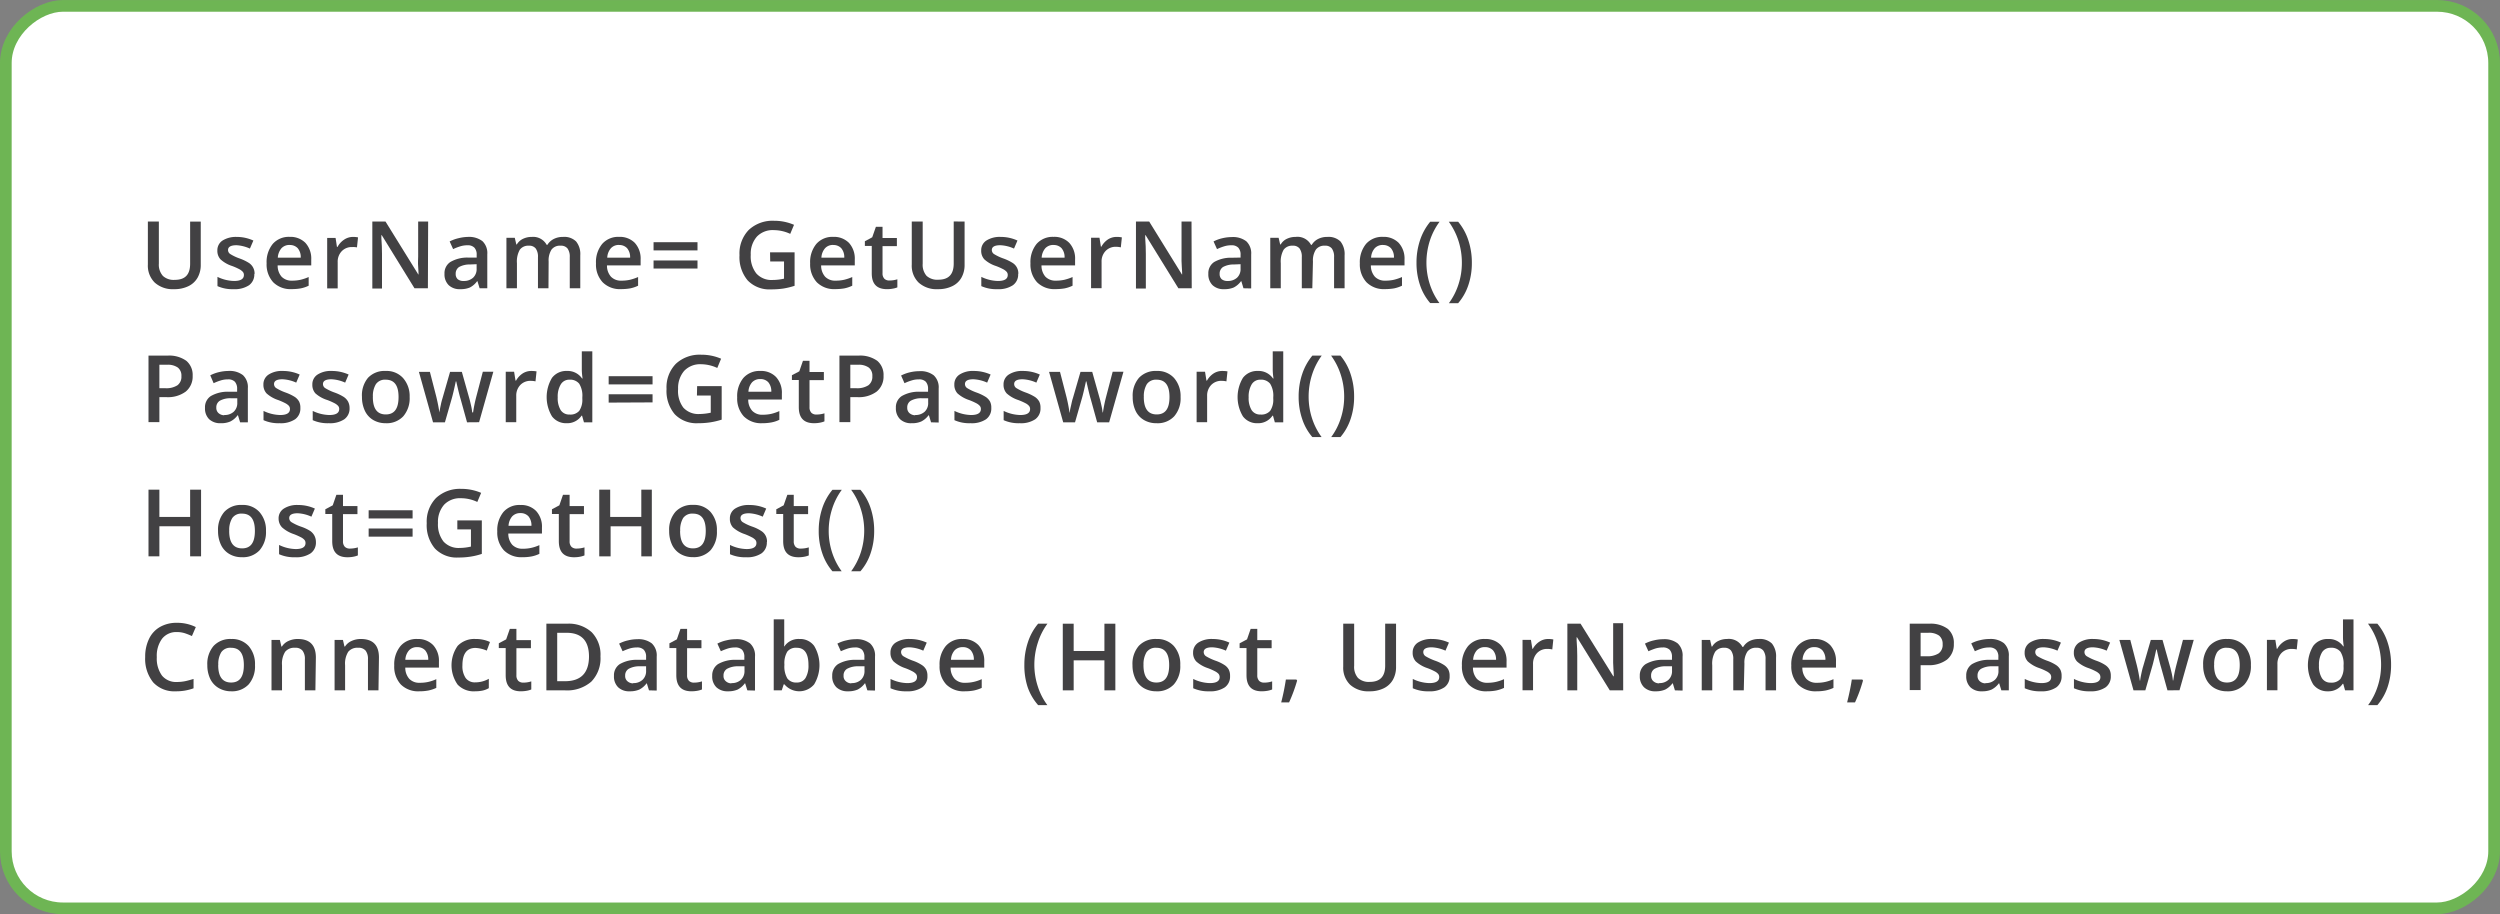 <?xml version="1.0" encoding="utf-8"?><svg xmlns="http://www.w3.org/2000/svg" viewBox="0 0 475.59 173.9"><rect x="0" y="0" width="475.59" height="173.9" fill="#808080" stroke="none"/><defs><style>.cls-1{fill:#fff;stroke:#6eb554;stroke-miterlimit:10;stroke-width:2.22px;}.cls-2{fill:#424143;}</style></defs><title>Asset 34</title><g id="Layer_2" data-name="Layer 2"><g id="Layer_1-2" data-name="Layer 1"><rect class="cls-1" x="151.96" y="-149.73" width="171.68" height="473.36" rx="10.86" transform="translate(324.74 -150.84) rotate(90)"/><path class="cls-2" d="M38.19,42.15v8.21a4.87,4.87,0,0,1-.6,2.46,4,4,0,0,1-1.75,1.62,6,6,0,0,1-2.73.57,5.09,5.09,0,0,1-3.67-1.25,4.51,4.51,0,0,1-1.31-3.43V42.15h2.09v8A3.2,3.2,0,0,0,31,52.5a3,3,0,0,0,2.23.74c2,0,2.94-1,2.94-3.08v-8Z"/><path class="cls-2" d="M48.38,52.11a2.52,2.52,0,0,1-1,2.15,4.9,4.9,0,0,1-2.93.75,6.87,6.87,0,0,1-3.08-.58V52.67a7.58,7.58,0,0,0,3.15.78c1.25,0,1.88-.38,1.88-1.14a.88.88,0,0,0-.21-.6,2.59,2.59,0,0,0-.68-.51,12.48,12.48,0,0,0-1.33-.59,6,6,0,0,1-2.24-1.28,2.38,2.38,0,0,1-.59-1.67,2.19,2.19,0,0,1,1-1.91A4.79,4.79,0,0,1,45,45.07a7.61,7.61,0,0,1,3.2.69l-.66,1.53A7.11,7.11,0,0,0,45,46.65c-1.08,0-1.62.31-1.62.92a.91.91,0,0,0,.43.76,8.87,8.87,0,0,0,1.83.86,9,9,0,0,1,1.73.84,2.39,2.39,0,0,1,1.06,2.08Z"/><path class="cls-2" d="M55.48,55a4.64,4.64,0,0,1-3.5-1.3,5,5,0,0,1-1.26-3.6,5.45,5.45,0,0,1,1.17-3.7,4.06,4.06,0,0,1,3.22-1.34,4,4,0,0,1,3,1.15,4.44,4.44,0,0,1,1.1,3.18v1.1H52.82a3.19,3.19,0,0,0,.75,2.15,2.64,2.64,0,0,0,2,.75,7.23,7.23,0,0,0,1.58-.16,9.08,9.08,0,0,0,1.57-.53v1.65a6.12,6.12,0,0,1-1.51.51A10,10,0,0,1,55.48,55Zm-.37-8.4a2.06,2.06,0,0,0-1.56.62,3,3,0,0,0-.7,1.8h4.36a2.62,2.62,0,0,0-.57-1.8A2,2,0,0,0,55.11,46.61Z"/><path class="cls-2" d="M67.11,45.07a4.65,4.65,0,0,1,1,.09l-.2,1.9A3.82,3.82,0,0,0,67,47a2.6,2.6,0,0,0-2,.8,2.86,2.86,0,0,0-.76,2.07v5h-2v-9.6h1.6l.26,1.7h.11a3.82,3.82,0,0,1,1.24-1.37A3,3,0,0,1,67.11,45.07Z"/><path class="cls-2" d="M81.4,54.84H78.85L72.62,44.73h-.07l0,.57c.08,1.07.12,2.05.12,3v6.59H70.83V42.15h2.51l6.23,10.06h.05c0-.13,0-.62-.07-1.45s0-1.49,0-2V42.15h1.9Z"/><path class="cls-2" d="M91.24,54.84l-.41-1.34h-.07a3.84,3.84,0,0,1-1.39,1.2,4.46,4.46,0,0,1-1.81.31,3,3,0,0,1-2.2-.76,2.86,2.86,0,0,1-.8-2.16,2.54,2.54,0,0,1,1.1-2.24A6.36,6.36,0,0,1,89,49L90.68,49v-.51a1.91,1.91,0,0,0-.43-1.37,1.73,1.73,0,0,0-1.33-.46,4.49,4.49,0,0,0-1.42.22,9.74,9.74,0,0,0-1.3.51l-.66-1.46a7.08,7.08,0,0,1,1.71-.62A7.94,7.94,0,0,1,89,45.07a4.2,4.2,0,0,1,2.77.8,3.13,3.13,0,0,1,.93,2.51v6.46Zm-3-1.39A2.54,2.54,0,0,0,90,52.83a2.23,2.23,0,0,0,.67-1.74v-.83l-1.23.05a4.27,4.27,0,0,0-2.1.48,1.49,1.49,0,0,0-.65,1.32,1.3,1.3,0,0,0,.38,1A1.66,1.66,0,0,0,88.21,53.45Z"/><path class="cls-2" d="M104.34,54.84h-2V48.92a2.66,2.66,0,0,0-.42-1.64,1.54,1.54,0,0,0-1.3-.54,2,2,0,0,0-1.73.76,4.52,4.52,0,0,0-.55,2.56v4.78h-2v-9.6h1.59l.29,1.26h.1a2.71,2.71,0,0,1,1.16-1.06,3.75,3.75,0,0,1,1.67-.37A2.93,2.93,0,0,1,104,46.58h.13a3.06,3.06,0,0,1,1.2-1.11,3.78,3.78,0,0,1,1.77-.4,3.2,3.2,0,0,1,2.5.87,3.81,3.81,0,0,1,.79,2.64v6.26h-2V48.92a2.66,2.66,0,0,0-.42-1.64,1.56,1.56,0,0,0-1.31-.54,2,2,0,0,0-1.74.74,3.86,3.86,0,0,0-.55,2.28Z"/><path class="cls-2" d="M118.15,55a4.62,4.62,0,0,1-3.5-1.3,4.93,4.93,0,0,1-1.27-3.6,5.41,5.41,0,0,1,1.18-3.7,4.05,4.05,0,0,1,3.21-1.34,4,4,0,0,1,3,1.15,4.44,4.44,0,0,1,1.1,3.18v1.1h-6.4a3.14,3.14,0,0,0,.76,2.15,2.62,2.62,0,0,0,2,.75,7.26,7.26,0,0,0,1.59-.16,9.37,9.37,0,0,0,1.57-.53v1.65a6.26,6.26,0,0,1-1.51.51A10,10,0,0,1,118.15,55Zm-.38-8.4a2,2,0,0,0-1.55.62,2.91,2.91,0,0,0-.7,1.8h4.35a2.62,2.62,0,0,0-.57-1.8A2,2,0,0,0,117.77,46.61Z"/><path class="cls-2" d="M124.33,47.63V46.08h8.36v1.55Zm0,3.46V49.55h8.36v1.54Z"/><path class="cls-2" d="M146.49,48h4.67v6.37a14.27,14.27,0,0,1-2.2.53,16.16,16.16,0,0,1-2.28.15,5.73,5.73,0,0,1-4.44-1.7,6.87,6.87,0,0,1-1.56-4.81,6.42,6.42,0,0,1,1.76-4.8A6.63,6.63,0,0,1,147.29,42a9.4,9.4,0,0,1,3.76.77l-.72,1.72a7.4,7.4,0,0,0-3.09-.71A4.14,4.14,0,0,0,144,45a4.91,4.91,0,0,0-1.18,3.48,5.22,5.22,0,0,0,1.06,3.54A3.85,3.85,0,0,0,147,53.26a9.87,9.87,0,0,0,2.15-.25V49.74h-2.63Z"/><path class="cls-2" d="M158.89,55a4.64,4.64,0,0,1-3.5-1.3,5,5,0,0,1-1.27-3.6,5.41,5.41,0,0,1,1.18-3.7,4.05,4.05,0,0,1,3.21-1.34,4,4,0,0,1,3,1.15,4.44,4.44,0,0,1,1.1,3.18v1.1h-6.4a3.19,3.19,0,0,0,.76,2.15,2.62,2.62,0,0,0,2,.75,7.26,7.26,0,0,0,1.59-.16,9.08,9.08,0,0,0,1.57-.53v1.65a6.26,6.26,0,0,1-1.51.51A10,10,0,0,1,158.89,55Zm-.38-8.4a2,2,0,0,0-1.55.62,2.91,2.91,0,0,0-.7,1.8h4.35a2.62,2.62,0,0,0-.57-1.8A2,2,0,0,0,158.51,46.61Z"/><path class="cls-2" d="M169.22,53.36a4.78,4.78,0,0,0,1.49-.23v1.54a4.07,4.07,0,0,1-.87.24,5.63,5.63,0,0,1-1.1.1c-1.94,0-2.9-1-2.9-3V46.79h-1.31v-.9l1.4-.75.7-2h1.26v2.13h2.73v1.55h-2.73v5.13a1.45,1.45,0,0,0,.36,1.09A1.33,1.33,0,0,0,169.22,53.36Z"/><path class="cls-2" d="M183.5,42.15v8.21a4.87,4.87,0,0,1-.6,2.46,3.93,3.93,0,0,1-1.75,1.62,6,6,0,0,1-2.72.57,5.06,5.06,0,0,1-3.67-1.25,4.48,4.48,0,0,1-1.31-3.43V42.15h2.08v8a3.2,3.2,0,0,0,.73,2.32,3,3,0,0,0,2.24.74c1.95,0,2.93-1,2.93-3.08v-8Z"/><path class="cls-2" d="M193.69,52.11a2.49,2.49,0,0,1-1,2.15,4.9,4.9,0,0,1-2.93.75,6.9,6.9,0,0,1-3.08-.58V52.67a7.58,7.58,0,0,0,3.15.78c1.26,0,1.88-.38,1.88-1.14a.88.88,0,0,0-.21-.6,2.43,2.43,0,0,0-.68-.51,12.48,12.48,0,0,0-1.33-.59,6,6,0,0,1-2.24-1.28,2.38,2.38,0,0,1-.59-1.67,2.18,2.18,0,0,1,1-1.91,4.73,4.73,0,0,1,2.7-.68,7.61,7.61,0,0,1,3.2.69l-.66,1.53a7,7,0,0,0-2.61-.64c-1.08,0-1.61.31-1.61.92a.92.92,0,0,0,.42.76,8.87,8.87,0,0,0,1.83.86,9,9,0,0,1,1.73.84,2.33,2.33,0,0,1,1.06,2.08Z"/><path class="cls-2" d="M200.79,55a4.64,4.64,0,0,1-3.5-1.3,5,5,0,0,1-1.26-3.6,5.45,5.45,0,0,1,1.17-3.7,4.06,4.06,0,0,1,3.22-1.34,3.93,3.93,0,0,1,3,1.15,4.39,4.39,0,0,1,1.1,3.18v1.1h-6.39a3.19,3.19,0,0,0,.75,2.15,2.65,2.65,0,0,0,2,.75,7.23,7.23,0,0,0,1.58-.16,9.46,9.46,0,0,0,1.58-.53v1.65a6.26,6.26,0,0,1-1.51.51A10.09,10.09,0,0,1,200.79,55Zm-.37-8.4a2.06,2.06,0,0,0-1.56.62,3,3,0,0,0-.7,1.8h4.36a2.62,2.62,0,0,0-.57-1.8A2,2,0,0,0,200.42,46.61Z"/><path class="cls-2" d="M212.42,45.07a4.65,4.65,0,0,1,1,.09l-.2,1.9a3.82,3.82,0,0,0-.9-.11,2.61,2.61,0,0,0-2,.8,2.86,2.86,0,0,0-.76,2.07v5h-2v-9.6h1.6l.27,1.7h.1a3.82,3.82,0,0,1,1.24-1.37A3,3,0,0,1,212.42,45.07Z"/><path class="cls-2" d="M226.71,54.84h-2.54l-6.24-10.11h-.07l0,.57c.08,1.07.12,2.05.12,3v6.59h-1.88V42.15h2.52l6.22,10.06h.05c0-.13,0-.62-.07-1.45s-.05-1.49-.05-2V42.15h1.9Z"/><path class="cls-2" d="M236.55,54.84l-.4-1.34h-.07a3.94,3.94,0,0,1-1.4,1.2,4.44,4.44,0,0,1-1.8.31,3,3,0,0,1-2.21-.76,2.86,2.86,0,0,1-.8-2.16,2.54,2.54,0,0,1,1.1-2.24,6.36,6.36,0,0,1,3.36-.82L236,49v-.51a1.91,1.91,0,0,0-.43-1.37,1.73,1.73,0,0,0-1.33-.46,4.49,4.49,0,0,0-1.42.22,9.74,9.74,0,0,0-1.3.51l-.66-1.46a7.08,7.08,0,0,1,1.71-.62,8,8,0,0,1,1.76-.21,4.15,4.15,0,0,1,2.76.8,3.13,3.13,0,0,1,.93,2.51v6.46Zm-3-1.39a2.54,2.54,0,0,0,1.78-.62,2.23,2.23,0,0,0,.67-1.74v-.83l-1.23.05a4.27,4.27,0,0,0-2.1.48,1.49,1.49,0,0,0-.65,1.32,1.3,1.3,0,0,0,.38,1A1.68,1.68,0,0,0,233.52,53.45Z"/><path class="cls-2" d="M249.65,54.84h-2V48.92a2.66,2.66,0,0,0-.42-1.64,1.54,1.54,0,0,0-1.3-.54,2,2,0,0,0-1.73.76,4.52,4.52,0,0,0-.55,2.56v4.78h-2v-9.6h1.59l.29,1.26h.11a2.63,2.63,0,0,1,1.15-1.06,3.75,3.75,0,0,1,1.67-.37,2.92,2.92,0,0,1,2.94,1.51h.14a3,3,0,0,1,1.19-1.11,3.78,3.78,0,0,1,1.77-.4,3.24,3.24,0,0,1,2.51.87,3.85,3.85,0,0,1,.78,2.64v6.26h-2V48.92a2.66,2.66,0,0,0-.42-1.64,1.54,1.54,0,0,0-1.3-.54,2,2,0,0,0-1.74.74,3.79,3.79,0,0,0-.56,2.28Z"/><path class="cls-2" d="M263.46,55a4.64,4.64,0,0,1-3.5-1.3,5,5,0,0,1-1.27-3.6,5.46,5.46,0,0,1,1.18-3.7,4.06,4.06,0,0,1,3.22-1.34,4,4,0,0,1,3,1.15,4.44,4.44,0,0,1,1.1,3.18v1.1h-6.4a3.19,3.19,0,0,0,.76,2.15,2.62,2.62,0,0,0,2,.75,7.26,7.26,0,0,0,1.59-.16,9.08,9.08,0,0,0,1.57-.53v1.65a6.26,6.26,0,0,1-1.51.51A10,10,0,0,1,263.46,55Zm-.37-8.4a2.06,2.06,0,0,0-1.56.62,2.91,2.91,0,0,0-.7,1.8h4.35a2.62,2.62,0,0,0-.57-1.8A2,2,0,0,0,263.09,46.61Z"/><path class="cls-2" d="M269.47,50a13.36,13.36,0,0,1,.67-4.3,10.84,10.84,0,0,1,1.94-3.52h1.78A12.61,12.61,0,0,0,272,45.81a13.56,13.56,0,0,0-.64,4.14,13.23,13.23,0,0,0,.64,4.11,12.54,12.54,0,0,0,1.83,3.59h-1.76a10.11,10.11,0,0,1-1.94-3.44A13,13,0,0,1,269.47,50Z"/><path class="cls-2" d="M280,50a13,13,0,0,1-.67,4.25,10.21,10.21,0,0,1-1.94,3.43h-1.76a12.48,12.48,0,0,0,1.83-3.6,13.12,13.12,0,0,0,.64-4.1,13.56,13.56,0,0,0-.64-4.14,12.87,12.87,0,0,0-1.85-3.66h1.78a10.63,10.63,0,0,1,1.94,3.53A13.39,13.39,0,0,1,280,50Z"/><path class="cls-2" d="M36.65,71.49a3.69,3.69,0,0,1-1.31,3,5.68,5.68,0,0,1-3.7,1.06H30.32v4.75H28.25V67.65H31.9a5.58,5.58,0,0,1,3.56,1A3.51,3.51,0,0,1,36.65,71.49Zm-6.33,2.36h1.1a3.91,3.91,0,0,0,2.34-.56,2,2,0,0,0,.75-1.73,1.94,1.94,0,0,0-.67-1.63,3.28,3.28,0,0,0-2.08-.54H30.32Z"/><path class="cls-2" d="M45.68,80.34,45.27,79H45.2a3.82,3.82,0,0,1-1.4,1.19,4.27,4.27,0,0,1-1.8.32,3.06,3.06,0,0,1-2.21-.76A2.85,2.85,0,0,1,39,77.59a2.52,2.52,0,0,1,1.1-2.24,6.39,6.39,0,0,1,3.36-.83l1.65,0V74a2,2,0,0,0-.43-1.38,1.75,1.75,0,0,0-1.33-.45,4.43,4.43,0,0,0-1.41.22,9.24,9.24,0,0,0-1.3.51L40,71.4a7.08,7.08,0,0,1,1.71-.62,7.94,7.94,0,0,1,1.75-.21,4.1,4.1,0,0,1,2.76.8,3.11,3.11,0,0,1,.93,2.5v6.47Zm-3-1.39a2.54,2.54,0,0,0,1.78-.62,2.24,2.24,0,0,0,.68-1.74v-.83l-1.24,0a4.09,4.09,0,0,0-2.09.48,1.46,1.46,0,0,0-.66,1.31,1.32,1.32,0,0,0,.38,1A1.68,1.68,0,0,0,42.64,79Z"/><path class="cls-2" d="M57.14,77.6a2.5,2.5,0,0,1-1,2.16,4.9,4.9,0,0,1-2.93.75,6.9,6.9,0,0,1-3.08-.58V78.17a7.58,7.58,0,0,0,3.15.78c1.26,0,1.88-.38,1.88-1.14a.92.92,0,0,0-.2-.6,2.46,2.46,0,0,0-.69-.51,12.48,12.48,0,0,0-1.33-.59,6.17,6.17,0,0,1-2.24-1.28,2.4,2.4,0,0,1-.59-1.67,2.19,2.19,0,0,1,1-1.91,4.65,4.65,0,0,1,2.7-.68,7.76,7.76,0,0,1,3.2.68l-.66,1.54a7,7,0,0,0-2.61-.64c-1.07,0-1.61.3-1.61.92a.92.92,0,0,0,.42.76,9.45,9.45,0,0,0,1.83.86,9,9,0,0,1,1.73.84,2.64,2.64,0,0,1,.8.88A2.58,2.58,0,0,1,57.14,77.6Z"/><path class="cls-2" d="M66.5,77.6a2.5,2.5,0,0,1-1,2.16,4.9,4.9,0,0,1-2.93.75,6.9,6.9,0,0,1-3.08-.58V78.17a7.58,7.58,0,0,0,3.15.78q1.89,0,1.89-1.14a.88.88,0,0,0-.21-.6,2.46,2.46,0,0,0-.69-.51,12.48,12.48,0,0,0-1.33-.59A6.17,6.17,0,0,1,60,74.83a2.39,2.39,0,0,1-.58-1.67,2.18,2.18,0,0,1,1-1.91,4.65,4.65,0,0,1,2.7-.68,7.72,7.72,0,0,1,3.2.68l-.66,1.54a7,7,0,0,0-2.61-.64c-1.07,0-1.61.3-1.61.92a.92.92,0,0,0,.42.76,9.45,9.45,0,0,0,1.83.86,8.71,8.71,0,0,1,1.73.84,2.54,2.54,0,0,1,.8.88A2.58,2.58,0,0,1,66.5,77.6Z"/><path class="cls-2" d="M77.93,75.52a5.25,5.25,0,0,1-1.21,3.67,4.31,4.31,0,0,1-3.36,1.32A4.58,4.58,0,0,1,71,79.9a4,4,0,0,1-1.58-1.74,6,6,0,0,1-.56-2.64A5.19,5.19,0,0,1,70,71.88a4.31,4.31,0,0,1,3.37-1.31,4.21,4.21,0,0,1,3.3,1.34A5.17,5.17,0,0,1,77.93,75.52Zm-7,0c0,2.22.82,3.32,2.46,3.32s2.43-1.1,2.43-3.32-.82-3.29-2.45-3.29a2.09,2.09,0,0,0-1.86.85A4.29,4.29,0,0,0,70.94,75.52Z"/><path class="cls-2" d="M88.85,80.34l-1.24-4.48c-.15-.47-.43-1.58-.82-3.31h-.08c-.33,1.57-.6,2.67-.79,3.33l-1.28,4.46H82.38l-2.69-9.6h2.09L83,75.47c.28,1.17.47,2.17.59,3h0c.06-.42.15-.9.27-1.45a10.66,10.66,0,0,1,.31-1.23l1.45-5.05h2.24l1.42,5.05c.08.28.19.72.32,1.3a9.77,9.77,0,0,1,.23,1.36H90a27.18,27.18,0,0,1,.61-3l1.24-4.73h2l-2.71,9.6Z"/><path class="cls-2" d="M101.07,70.57a5.69,5.69,0,0,1,1,.08l-.2,1.9a4.43,4.43,0,0,0-.9-.1,2.64,2.64,0,0,0-2,.8,2.9,2.9,0,0,0-.76,2.07v5h-2v-9.6H97.8l.27,1.69h.1a3.9,3.9,0,0,1,1.25-1.36A3,3,0,0,1,101.07,70.57Z"/><path class="cls-2" d="M107.81,80.51a3.34,3.34,0,0,1-2.8-1.3,7.12,7.12,0,0,1,0-7.33,3.39,3.39,0,0,1,2.83-1.31A3.31,3.31,0,0,1,110.73,72h.1a11.89,11.89,0,0,1-.15-1.63V66.84h2v13.5h-1.59l-.36-1.26h-.1A3.26,3.26,0,0,1,107.81,80.51Zm.55-1.65a2.21,2.21,0,0,0,1.83-.7,3.76,3.76,0,0,0,.59-2.3v-.29a4.32,4.32,0,0,0-.59-2.57,2.19,2.19,0,0,0-1.85-.77,1.85,1.85,0,0,0-1.65.88,4.43,4.43,0,0,0-.59,2.48,4.33,4.33,0,0,0,.57,2.44A1.91,1.91,0,0,0,108.36,78.86Z"/><path class="cls-2" d="M115.79,73.13V71.57h8.35v1.56Zm0,3.46V75h8.35v1.55Z"/><path class="cls-2" d="M132.62,73.46h4.67v6.37a14.19,14.19,0,0,1-2.2.52,14.93,14.93,0,0,1-2.28.16,5.73,5.73,0,0,1-4.44-1.7A6.84,6.84,0,0,1,126.8,74a6.4,6.4,0,0,1,1.77-4.79,6.63,6.63,0,0,1,4.85-1.73,9.39,9.39,0,0,1,3.76.76L136.45,70a7.4,7.4,0,0,0-3.09-.71,4.17,4.17,0,0,0-3.21,1.27A5,5,0,0,0,129,74,5.22,5.22,0,0,0,130,77.55a3.85,3.85,0,0,0,3.05,1.21,10.7,10.7,0,0,0,2.16-.25V75.24h-2.63Z"/><path class="cls-2" d="M145,80.51a4.65,4.65,0,0,1-3.5-1.3,5,5,0,0,1-1.26-3.6,5.45,5.45,0,0,1,1.17-3.7,4.07,4.07,0,0,1,3.22-1.34,3.93,3.93,0,0,1,3,1.15,4.4,4.4,0,0,1,1.11,3.18V76h-6.4a3.14,3.14,0,0,0,.76,2.15,2.62,2.62,0,0,0,2,.75,7.83,7.83,0,0,0,1.58-.16,8.46,8.46,0,0,0,1.58-.54v1.66a5.82,5.82,0,0,1-1.51.5A9.13,9.13,0,0,1,145,80.51Zm-.37-8.4a2.06,2.06,0,0,0-1.56.62,2.9,2.9,0,0,0-.69,1.79h4.35a2.66,2.66,0,0,0-.57-1.8A2,2,0,0,0,144.64,72.11Z"/><path class="cls-2" d="M155.35,78.86a5.14,5.14,0,0,0,1.49-.23v1.53a4.38,4.38,0,0,1-.87.25,5.8,5.8,0,0,1-1.11.1c-1.93,0-2.9-1-2.9-3.05V72.29h-1.31v-.91l1.41-.74.69-2H154v2.13h2.73v1.55H154v5.13a1.46,1.46,0,0,0,.37,1.09A1.33,1.33,0,0,0,155.35,78.86Z"/><path class="cls-2" d="M168.08,71.49a3.68,3.68,0,0,1-1.3,3,5.68,5.68,0,0,1-3.7,1.06h-1.32v4.75h-2.07V67.65h3.65a5.58,5.58,0,0,1,3.56,1A3.5,3.5,0,0,1,168.08,71.49Zm-6.32,2.36h1.1a3.91,3.91,0,0,0,2.34-.56,2,2,0,0,0,.75-1.73,1.94,1.94,0,0,0-.67-1.63,3.28,3.28,0,0,0-2.08-.54h-1.44Z"/><path class="cls-2" d="M177.12,80.34,176.71,79h-.07a3.82,3.82,0,0,1-1.4,1.19,4.27,4.27,0,0,1-1.8.32,3,3,0,0,1-2.21-.76,2.86,2.86,0,0,1-.8-2.16,2.53,2.53,0,0,1,1.11-2.24,6.38,6.38,0,0,1,3.35-.83l1.66,0V74a2,2,0,0,0-.43-1.38,1.75,1.75,0,0,0-1.33-.45,4.43,4.43,0,0,0-1.41.22,9.37,9.37,0,0,0-1.31.51l-.65-1.46a7.16,7.16,0,0,1,1.7-.62,8,8,0,0,1,1.76-.21,4.1,4.1,0,0,1,2.76.8,3.11,3.11,0,0,1,.93,2.5v6.47Zm-3-1.39a2.54,2.54,0,0,0,1.78-.62,2.23,2.23,0,0,0,.67-1.74v-.83l-1.23,0a4.09,4.09,0,0,0-2.09.48,1.46,1.46,0,0,0-.66,1.31,1.32,1.32,0,0,0,.38,1A1.68,1.68,0,0,0,174.08,79Z"/><path class="cls-2" d="M188.58,77.6a2.52,2.52,0,0,1-1,2.16,4.9,4.9,0,0,1-2.93.75,6.87,6.87,0,0,1-3.08-.58V78.17a7.58,7.58,0,0,0,3.15.78c1.25,0,1.88-.38,1.88-1.14a.88.88,0,0,0-.21-.6,2.39,2.39,0,0,0-.68-.51,12.48,12.48,0,0,0-1.33-.59,6.17,6.17,0,0,1-2.24-1.28,2.4,2.4,0,0,1-.59-1.67,2.17,2.17,0,0,1,1-1.91,4.65,4.65,0,0,1,2.7-.68,7.76,7.76,0,0,1,3.2.68l-.66,1.54a7.11,7.11,0,0,0-2.61-.64c-1.08,0-1.61.3-1.61.92a.92.92,0,0,0,.42.76,9.45,9.45,0,0,0,1.83.86,9,9,0,0,1,1.73.84,2.64,2.64,0,0,1,.8.88A2.58,2.58,0,0,1,188.58,77.6Z"/><path class="cls-2" d="M197.94,77.6a2.5,2.5,0,0,1-1,2.16,4.9,4.9,0,0,1-2.93.75,6.9,6.9,0,0,1-3.08-.58V78.17a7.58,7.58,0,0,0,3.15.78c1.26,0,1.88-.38,1.88-1.14a.88.88,0,0,0-.21-.6,2.25,2.25,0,0,0-.68-.51,12.48,12.48,0,0,0-1.33-.59,6.17,6.17,0,0,1-2.24-1.28,2.4,2.4,0,0,1-.59-1.67,2.19,2.19,0,0,1,1-1.91,4.65,4.65,0,0,1,2.7-.68,7.76,7.76,0,0,1,3.2.68l-.66,1.54a7,7,0,0,0-2.61-.64c-1.08,0-1.61.3-1.61.92a.92.92,0,0,0,.42.76,9.45,9.45,0,0,0,1.83.86,9,9,0,0,1,1.73.84,2.64,2.64,0,0,1,.8.88A2.58,2.58,0,0,1,197.94,77.6Z"/><path class="cls-2" d="M208.72,80.34l-1.24-4.48c-.15-.47-.42-1.58-.81-3.31h-.08c-.34,1.57-.6,2.67-.8,3.33l-1.28,4.46h-2.25l-2.69-9.6h2.08l1.22,4.73a30.56,30.56,0,0,1,.59,3h.06c0-.42.14-.9.26-1.45s.22-1,.31-1.23l1.46-5.05h2.23l1.42,5.05c.09.28.19.72.32,1.3a9.77,9.77,0,0,1,.23,1.36h.07a27.18,27.18,0,0,1,.61-3l1.24-4.73h2.05L211,80.34Z"/><path class="cls-2" d="M224.59,75.52a5.21,5.21,0,0,1-1.21,3.67A4.3,4.3,0,0,1,220,80.51a4.56,4.56,0,0,1-2.38-.61,4,4,0,0,1-1.59-1.74,6,6,0,0,1-.55-2.64,5.18,5.18,0,0,1,1.19-3.64,4.33,4.33,0,0,1,3.38-1.31,4.22,4.22,0,0,1,3.3,1.34A5.22,5.22,0,0,1,224.59,75.52Zm-7,0c0,2.22.82,3.32,2.46,3.32s2.43-1.1,2.43-3.32-.82-3.29-2.45-3.29a2.11,2.11,0,0,0-1.86.85A4.38,4.38,0,0,0,217.6,75.52Z"/><path class="cls-2" d="M232.51,70.57a5.69,5.69,0,0,1,1,.08l-.2,1.9a4.45,4.45,0,0,0-.91-.1,2.63,2.63,0,0,0-2,.8,2.9,2.9,0,0,0-.76,2.07v5h-2v-9.6h1.6l.27,1.69h.1a3.9,3.9,0,0,1,1.25-1.36A3,3,0,0,1,232.51,70.57Z"/><path class="cls-2" d="M239.25,80.51a3.33,3.33,0,0,1-2.8-1.3,7.12,7.12,0,0,1,0-7.33,3.39,3.39,0,0,1,2.83-1.31A3.31,3.31,0,0,1,242.17,72h.1a11.89,11.89,0,0,1-.15-1.63V66.84h2v13.5h-1.6l-.35-1.26h-.1A3.26,3.26,0,0,1,239.25,80.51Zm.55-1.65a2.21,2.21,0,0,0,1.83-.7,3.76,3.76,0,0,0,.59-2.3v-.29a4.32,4.32,0,0,0-.59-2.57,2.19,2.19,0,0,0-1.85-.77,1.87,1.87,0,0,0-1.66.88,4.52,4.52,0,0,0-.58,2.48,4.33,4.33,0,0,0,.57,2.44A1.91,1.91,0,0,0,239.8,78.86Z"/><path class="cls-2" d="M247.05,75.47a13.36,13.36,0,0,1,.67-4.3,10.84,10.84,0,0,1,1.94-3.52h1.78a12.61,12.61,0,0,0-1.85,3.66,13.56,13.56,0,0,0-.64,4.14,13.27,13.27,0,0,0,.64,4.11,12.54,12.54,0,0,0,1.83,3.59h-1.76a10.06,10.06,0,0,1-1.94-3.45A12.93,12.93,0,0,1,247.05,75.47Z"/><path class="cls-2" d="M257.6,75.47a13,13,0,0,1-.67,4.25A10.3,10.3,0,0,1,255,83.15h-1.76a12.23,12.23,0,0,0,1.83-3.6,13.16,13.16,0,0,0,.64-4.1,13.51,13.51,0,0,0-.64-4.14,12.74,12.74,0,0,0-1.85-3.66H255a10.53,10.53,0,0,1,1.94,3.53A13.39,13.39,0,0,1,257.6,75.47Z"/><path class="cls-2" d="M38.25,105.84H36.17v-5.72H30.32v5.72H28.25V93.15h2.07v5.19h5.85V93.15h2.08Z"/><path class="cls-2" d="M50.6,101a5.25,5.25,0,0,1-1.21,3.67A4.31,4.31,0,0,1,46,106a4.52,4.52,0,0,1-2.37-.61,4,4,0,0,1-1.59-1.74,6,6,0,0,1-.56-2.64,5.17,5.17,0,0,1,1.2-3.64,4.31,4.31,0,0,1,3.37-1.31,4.21,4.21,0,0,1,3.3,1.34A5.16,5.16,0,0,1,50.6,101Zm-7,0c0,2.22.82,3.32,2.46,3.32s2.43-1.1,2.43-3.32-.82-3.29-2.45-3.29a2.07,2.07,0,0,0-1.86.85A4.29,4.29,0,0,0,43.61,101Z"/><path class="cls-2" d="M60.1,103.1a2.5,2.5,0,0,1-1,2.16,4.9,4.9,0,0,1-2.93.75,7,7,0,0,1-3.08-.58v-1.76a7.58,7.58,0,0,0,3.15.78c1.26,0,1.88-.38,1.88-1.14a.9.9,0,0,0-.21-.61,2.25,2.25,0,0,0-.68-.5,12.48,12.48,0,0,0-1.33-.59,6.32,6.32,0,0,1-2.24-1.28A2.4,2.4,0,0,1,53,98.66a2.17,2.17,0,0,1,1-1.91,4.65,4.65,0,0,1,2.7-.68,7.6,7.6,0,0,1,3.2.68l-.66,1.54a7.07,7.07,0,0,0-2.61-.65c-1.08,0-1.61.31-1.61.92a.93.93,0,0,0,.42.77,9.45,9.45,0,0,0,1.83.86A8,8,0,0,1,59,101a2.55,2.55,0,0,1,.8.88A2.58,2.58,0,0,1,60.1,103.1Z"/><path class="cls-2" d="M66.59,104.36a5.19,5.19,0,0,0,1.49-.23v1.53a4.38,4.38,0,0,1-.87.25,5.8,5.8,0,0,1-1.11.1c-1.93,0-2.9-1-2.9-3.06V97.78H61.89v-.9l1.41-.75.69-2h1.26v2.14H68v1.54H65.25v5.14a1.44,1.44,0,0,0,.37,1.09A1.36,1.36,0,0,0,66.59,104.36Z"/><path class="cls-2" d="M70.13,98.63V97.07h8.36v1.56Zm0,3.46v-1.55h8.36v1.55Z"/><path class="cls-2" d="M87,99h4.66v6.37a12.74,12.74,0,0,1-2.2.53,14.7,14.7,0,0,1-2.27.16,5.73,5.73,0,0,1-4.45-1.71,6.86,6.86,0,0,1-1.56-4.81,6.42,6.42,0,0,1,1.76-4.79A6.64,6.64,0,0,1,87.76,93a9.44,9.44,0,0,1,3.77.76l-.73,1.73a7.25,7.25,0,0,0-3.09-.71A4.17,4.17,0,0,0,84.5,96a4.93,4.93,0,0,0-1.18,3.49,5.27,5.27,0,0,0,1.06,3.54,3.88,3.88,0,0,0,3.06,1.21,9.91,9.91,0,0,0,2.15-.26v-3.27H87Z"/><path class="cls-2" d="M99.36,106a4.65,4.65,0,0,1-3.5-1.31,5,5,0,0,1-1.26-3.59,5.45,5.45,0,0,1,1.17-3.7A4,4,0,0,1,99,96.07a3.93,3.93,0,0,1,3,1.15,4.39,4.39,0,0,1,1.1,3.17v1.11H96.7a3.16,3.16,0,0,0,.75,2.14,2.65,2.65,0,0,0,2,.75,7.17,7.17,0,0,0,1.58-.16,7.72,7.72,0,0,0,1.58-.53v1.66a6.22,6.22,0,0,1-1.51.5A9.13,9.13,0,0,1,99.36,106ZM99,97.61a2.06,2.06,0,0,0-1.56.62,3,3,0,0,0-.7,1.79h4.36a2.66,2.66,0,0,0-.57-1.8A2,2,0,0,0,99,97.61Z"/><path class="cls-2" d="M109.7,104.36a5.19,5.19,0,0,0,1.49-.23v1.53a4.38,4.38,0,0,1-.87.25,5.8,5.8,0,0,1-1.11.1c-1.93,0-2.9-1-2.9-3.06V97.78H105v-.9l1.41-.75.69-2h1.26v2.14h2.73v1.54h-2.73v5.14a1.44,1.44,0,0,0,.37,1.09A1.36,1.36,0,0,0,109.7,104.36Z"/><path class="cls-2" d="M124,105.84H122v-5.72h-5.84v5.72H114V93.15h2.08v5.19H122V93.15H124Z"/><path class="cls-2" d="M136.38,101a5.25,5.25,0,0,1-1.2,3.67,4.34,4.34,0,0,1-3.36,1.32,4.56,4.56,0,0,1-2.38-.61,4,4,0,0,1-1.59-1.74,6,6,0,0,1-.55-2.64,5.17,5.17,0,0,1,1.2-3.64,4.3,4.3,0,0,1,3.37-1.31,4.21,4.21,0,0,1,3.3,1.34A5.15,5.15,0,0,1,136.38,101Zm-7,0c0,2.22.82,3.32,2.45,3.32s2.43-1.1,2.43-3.32-.81-3.29-2.44-3.29a2.1,2.1,0,0,0-1.87.85A4.38,4.38,0,0,0,129.4,101Z"/><path class="cls-2" d="M145.88,103.1a2.52,2.52,0,0,1-1,2.16,4.9,4.9,0,0,1-2.93.75,7,7,0,0,1-3.08-.58v-1.76a7.51,7.51,0,0,0,3.15.78c1.25,0,1.88-.38,1.88-1.14a.9.9,0,0,0-.21-.61,2.46,2.46,0,0,0-.69-.5,12.17,12.17,0,0,0-1.32-.59,6.38,6.38,0,0,1-2.25-1.28,2.39,2.39,0,0,1-.58-1.67,2.18,2.18,0,0,1,1-1.91,4.69,4.69,0,0,1,2.71-.68,7.63,7.63,0,0,1,3.2.68l-.66,1.54a7.16,7.16,0,0,0-2.61-.65c-1.08,0-1.62.31-1.62.92a.93.93,0,0,0,.42.77,9.32,9.32,0,0,0,1.84.86,7.6,7.6,0,0,1,1.72.84,2.33,2.33,0,0,1,1.06,2.07Z"/><path class="cls-2" d="M152.37,104.36a5.09,5.09,0,0,0,1.49-.23v1.53a4,4,0,0,1-.87.25,5.63,5.63,0,0,1-1.1.1c-1.94,0-2.9-1-2.9-3.06V97.78h-1.31v-.9l1.4-.75.7-2H151v2.14h2.73v1.54H151v5.14a1.48,1.48,0,0,0,.36,1.09A1.37,1.37,0,0,0,152.37,104.36Z"/><path class="cls-2" d="M155.75,101a13.47,13.47,0,0,1,.67-4.31,10.71,10.71,0,0,1,1.94-3.51h1.78a12.37,12.37,0,0,0-1.85,3.66,13.56,13.56,0,0,0-.64,4.14,13.16,13.16,0,0,0,.64,4.1,12.47,12.47,0,0,0,1.83,3.6h-1.76a10.25,10.25,0,0,1-1.94-3.45A12.93,12.93,0,0,1,155.75,101Z"/><path class="cls-2" d="M166.3,101a13,13,0,0,1-.68,4.25,10.06,10.06,0,0,1-1.94,3.43h-1.76a12.76,12.76,0,0,0,1.84-3.6,13.48,13.48,0,0,0,0-8.24,12.34,12.34,0,0,0-1.84-3.66h1.77a10.55,10.55,0,0,1,1.95,3.53A13.67,13.67,0,0,1,166.3,101Z"/><path class="cls-2" d="M33.64,120.24a3.43,3.43,0,0,0-2.81,1.27,5.44,5.44,0,0,0-1,3.5,5.5,5.5,0,0,0,1,3.53,3.48,3.48,0,0,0,2.85,1.2,8.12,8.12,0,0,0,1.57-.16c.5-.11,1-.25,1.57-.42v1.78a9.49,9.49,0,0,1-3.39.57,5.45,5.45,0,0,1-4.28-1.69A7.1,7.1,0,0,1,27.62,125a7.7,7.7,0,0,1,.73-3.46,5.12,5.12,0,0,1,2.09-2.27,6.33,6.33,0,0,1,3.22-.79,8,8,0,0,1,3.59.81L36.51,121a12.84,12.84,0,0,0-1.36-.54A5,5,0,0,0,33.64,120.24Z"/><path class="cls-2" d="M48.51,126.52a5.25,5.25,0,0,1-1.2,3.67A4.32,4.32,0,0,1,44,131.51a4.66,4.66,0,0,1-2.38-.61A4.1,4.1,0,0,1,40,129.16a6,6,0,0,1-.56-2.64,5.21,5.21,0,0,1,1.2-3.65A4.35,4.35,0,0,1,44,121.56a4.24,4.24,0,0,1,3.3,1.34A5.19,5.19,0,0,1,48.51,126.52Zm-7,0c0,2.21.82,3.32,2.46,3.32s2.42-1.11,2.42-3.32-.81-3.29-2.44-3.29a2.07,2.07,0,0,0-1.86.85A4.29,4.29,0,0,0,41.53,126.52Z"/><path class="cls-2" d="M60,131.33H58v-5.9a2.54,2.54,0,0,0-.45-1.65,1.69,1.69,0,0,0-1.41-.55,2.23,2.23,0,0,0-1.89.76,4.23,4.23,0,0,0-.6,2.56v4.78h-2v-9.59h1.59l.29,1.26h.1a2.81,2.81,0,0,1,1.24-1.06,4.1,4.1,0,0,1,1.77-.38q3.45,0,3.45,3.52Z"/><path class="cls-2" d="M72,131.33H70v-5.9a2.6,2.6,0,0,0-.44-1.65,1.73,1.73,0,0,0-1.42-.55,2.23,2.23,0,0,0-1.89.76,4.23,4.23,0,0,0-.6,2.56v4.78h-2v-9.59h1.59l.29,1.26h.1a2.81,2.81,0,0,1,1.24-1.06,4.1,4.1,0,0,1,1.77-.38q3.45,0,3.45,3.52Z"/><path class="cls-2" d="M79.74,131.51a4.65,4.65,0,0,1-3.5-1.31A5,5,0,0,1,75,126.6a5.45,5.45,0,0,1,1.18-3.69,4,4,0,0,1,3.22-1.35,4,4,0,0,1,3,1.16,4.43,4.43,0,0,1,1.1,3.17V127h-6.4a3.16,3.16,0,0,0,.76,2.14,2.62,2.62,0,0,0,2,.75,7.26,7.26,0,0,0,1.59-.16A7.65,7.65,0,0,0,83,129.2v1.66a6.69,6.69,0,0,1-1.51.5A9.1,9.1,0,0,1,79.74,131.51Zm-.37-8.4a2,2,0,0,0-1.56.61,2.91,2.91,0,0,0-.7,1.8h4.36a2.71,2.71,0,0,0-.58-1.8A2,2,0,0,0,79.37,123.11Z"/><path class="cls-2" d="M90.37,131.51a4.21,4.21,0,0,1-3.31-1.27,6.41,6.41,0,0,1,0-7.37,4.39,4.39,0,0,1,3.42-1.31,6.35,6.35,0,0,1,2.73.57l-.61,1.64a6.08,6.08,0,0,0-2.14-.51c-1.66,0-2.49,1.11-2.49,3.31a4,4,0,0,0,.62,2.42,2.14,2.14,0,0,0,1.82.82,5.24,5.24,0,0,0,2.58-.68v1.78a4.08,4.08,0,0,1-1.17.46A7.08,7.08,0,0,1,90.37,131.51Z"/><path class="cls-2" d="M99.58,129.86a4.84,4.84,0,0,0,1.49-.24v1.54a4,4,0,0,1-.87.25,6.74,6.74,0,0,1-1.11.1c-1.93,0-2.89-1-2.89-3.06v-5.17H94.89v-.9l1.4-.75.7-2h1.25v2.14H101v1.54H98.24v5.14a1.48,1.48,0,0,0,.37,1.09A1.37,1.37,0,0,0,99.58,129.86Z"/><path class="cls-2" d="M114.23,124.87a6.33,6.33,0,0,1-1.74,4.8,7,7,0,0,1-5,1.66h-3.55V118.65h3.92a6.47,6.47,0,0,1,4.71,1.63A6.11,6.11,0,0,1,114.23,124.87Zm-2.18.07q0-4.56-4.26-4.56H106v9.21h1.48Q112,129.59,112.05,124.94Z"/><path class="cls-2" d="M123.46,131.33l-.41-1.33H123a3.92,3.92,0,0,1-1.4,1.19,4.43,4.43,0,0,1-1.8.32,3,3,0,0,1-2.21-.77,2.85,2.85,0,0,1-.79-2.16,2.53,2.53,0,0,1,1.1-2.24,6.39,6.39,0,0,1,3.35-.82l1.66,0V125a1.92,1.92,0,0,0-.43-1.38,1.75,1.75,0,0,0-1.33-.45,4.72,4.72,0,0,0-1.41.21,11.72,11.72,0,0,0-1.3.51l-.66-1.45a6.68,6.68,0,0,1,1.71-.62,7.35,7.35,0,0,1,1.75-.22,4.15,4.15,0,0,1,2.76.8,3.13,3.13,0,0,1,.93,2.51v6.46Zm-3-1.38a2.5,2.5,0,0,0,1.78-.63,2.23,2.23,0,0,0,.67-1.74v-.83l-1.23,0a4.18,4.18,0,0,0-2.09.49,1.45,1.45,0,0,0-.66,1.31,1.28,1.28,0,0,0,.38,1A1.63,1.63,0,0,0,120.42,130Z"/><path class="cls-2" d="M132.05,129.86a4.88,4.88,0,0,0,1.49-.24v1.54a4.38,4.38,0,0,1-.87.25,6.74,6.74,0,0,1-1.11.1c-1.93,0-2.9-1-2.9-3.06v-5.17h-1.31v-.9l1.41-.75.69-2h1.26v2.14h2.73v1.54h-2.73v5.14a1.44,1.44,0,0,0,.37,1.09A1.36,1.36,0,0,0,132.05,129.86Z"/><path class="cls-2" d="M142.17,131.33l-.41-1.33h-.07a4,4,0,0,1-1.39,1.19,4.48,4.48,0,0,1-1.81.32,3.06,3.06,0,0,1-2.21-.77,2.85,2.85,0,0,1-.79-2.16,2.56,2.56,0,0,1,1.1-2.24,6.4,6.4,0,0,1,3.36-.82l1.65,0V125a2,2,0,0,0-.42-1.38,1.78,1.78,0,0,0-1.34-.45,4.72,4.72,0,0,0-1.41.21,12.55,12.55,0,0,0-1.3.51l-.66-1.45a6.68,6.68,0,0,1,1.71-.62,7.42,7.42,0,0,1,1.75-.22,4.15,4.15,0,0,1,2.76.8,3.1,3.1,0,0,1,.94,2.51v6.46Zm-3-1.38a2.52,2.52,0,0,0,1.79-.63,2.27,2.27,0,0,0,.67-1.74v-.83l-1.23,0a4.25,4.25,0,0,0-2.1.49,1.45,1.45,0,0,0-.66,1.31,1.25,1.25,0,0,0,.39,1A1.59,1.59,0,0,0,139.13,130Z"/><path class="cls-2" d="M152.09,121.56a3.31,3.31,0,0,1,2.79,1.31,7.11,7.11,0,0,1,0,7.32,3.69,3.69,0,0,1-5.65,0h-.14l-.37,1.13h-1.53v-13.5h2V121c0,.24,0,.59,0,1.06s0,.77-.05.9h.08A3.24,3.24,0,0,1,152.09,121.56Zm-.53,1.67a2.08,2.08,0,0,0-1.78.72,4.26,4.26,0,0,0-.56,2.43v.14a4.5,4.5,0,0,0,.56,2.54,2.06,2.06,0,0,0,1.81.78,1.87,1.87,0,0,0,1.65-.86,4.58,4.58,0,0,0,.56-2.48C153.8,124.32,153.05,123.23,151.56,123.23Z"/><path class="cls-2" d="M165,131.33l-.41-1.33h-.07a4,4,0,0,1-1.39,1.19,4.45,4.45,0,0,1-1.81.32,3.06,3.06,0,0,1-2.21-.77,2.85,2.85,0,0,1-.79-2.16,2.56,2.56,0,0,1,1.1-2.24,6.43,6.43,0,0,1,3.36-.82l1.66,0V125a2,2,0,0,0-.43-1.38,1.78,1.78,0,0,0-1.34-.45,4.72,4.72,0,0,0-1.41.21,13.5,13.5,0,0,0-1.3.51l-.66-1.45a6.68,6.68,0,0,1,1.71-.62,7.42,7.42,0,0,1,1.75-.22,4.15,4.15,0,0,1,2.76.8,3.1,3.1,0,0,1,.94,2.51v6.46Zm-3-1.38a2.52,2.52,0,0,0,1.79-.63,2.27,2.27,0,0,0,.67-1.74v-.83l-1.23,0a4.25,4.25,0,0,0-2.1.49,1.44,1.44,0,0,0-.65,1.31,1.25,1.25,0,0,0,.38,1A1.59,1.59,0,0,0,161.93,130Z"/><path class="cls-2" d="M176.43,128.6a2.52,2.52,0,0,1-1,2.16,4.93,4.93,0,0,1-2.94.75,7,7,0,0,1-3.08-.58v-1.77a7.61,7.61,0,0,0,3.15.79q1.89,0,1.89-1.14a.9.9,0,0,0-.21-.61,2.46,2.46,0,0,0-.69-.5,10.73,10.73,0,0,0-1.33-.59,6.16,6.16,0,0,1-2.24-1.29,2.35,2.35,0,0,1-.58-1.66,2.21,2.21,0,0,1,1-1.92,4.73,4.73,0,0,1,2.7-.68,7.58,7.58,0,0,1,3.2.69l-.66,1.53a7.23,7.23,0,0,0-2.61-.64c-1.07,0-1.61.31-1.61.92a.94.94,0,0,0,.42.77,10.11,10.11,0,0,0,1.83.86,7.72,7.72,0,0,1,1.73.84,2.38,2.38,0,0,1,.8.88A2.58,2.58,0,0,1,176.43,128.6Z"/><path class="cls-2" d="M183.54,131.51A4.67,4.67,0,0,1,180,130.2a5,5,0,0,1-1.26-3.6,5.44,5.44,0,0,1,1.17-3.69,4,4,0,0,1,3.22-1.35,3.94,3.94,0,0,1,3,1.16,4.39,4.39,0,0,1,1.11,3.17V127h-6.4a3.11,3.11,0,0,0,.76,2.14,2.62,2.62,0,0,0,2,.75,7.17,7.17,0,0,0,1.58-.16,7.72,7.72,0,0,0,1.58-.53v1.66a6.69,6.69,0,0,1-1.51.5A9.1,9.1,0,0,1,183.54,131.51Zm-.38-8.4a2.06,2.06,0,0,0-1.56.61,2.91,2.91,0,0,0-.69,1.8h4.35a2.66,2.66,0,0,0-.57-1.8A2,2,0,0,0,183.16,123.11Z"/><path class="cls-2" d="M194.87,126.47a13.42,13.42,0,0,1,.68-4.31,10.43,10.43,0,0,1,1.94-3.51h1.77a12.34,12.34,0,0,0-1.84,3.66,13.57,13.57,0,0,0-.65,4.14,13.17,13.17,0,0,0,.65,4.1,11.94,11.94,0,0,0,1.83,3.59h-1.76a10.3,10.3,0,0,1-2-3.44A13.2,13.2,0,0,1,194.87,126.47Z"/><path class="cls-2" d="M212.18,131.33H210.1v-5.71h-5.85v5.71h-2.07V118.65h2.07v5.19h5.85v-5.19h2.08Z"/><path class="cls-2" d="M224.53,126.52a5.21,5.21,0,0,1-1.21,3.67,4.31,4.31,0,0,1-3.36,1.32,4.64,4.64,0,0,1-2.37-.61,4.06,4.06,0,0,1-1.59-1.74,6,6,0,0,1-.56-2.64,5.21,5.21,0,0,1,1.2-3.65,4.35,4.35,0,0,1,3.38-1.31,4.24,4.24,0,0,1,3.29,1.34A5.2,5.2,0,0,1,224.53,126.52Zm-7,0c0,2.21.82,3.32,2.46,3.32s2.43-1.11,2.43-3.32-.82-3.29-2.45-3.29a2.09,2.09,0,0,0-1.86.85A4.38,4.38,0,0,0,217.54,126.52Z"/><path class="cls-2" d="M234,128.6a2.5,2.5,0,0,1-1,2.16,4.9,4.9,0,0,1-2.93.75,7,7,0,0,1-3.08-.58v-1.77a7.61,7.61,0,0,0,3.15.79c1.26,0,1.88-.38,1.88-1.14a1,1,0,0,0-.2-.61,2.46,2.46,0,0,0-.69-.5,10.73,10.73,0,0,0-1.33-.59,6.16,6.16,0,0,1-2.24-1.29,2.36,2.36,0,0,1-.59-1.66,2.22,2.22,0,0,1,1-1.92,4.73,4.73,0,0,1,2.7-.68,7.58,7.58,0,0,1,3.2.69l-.66,1.53a7.23,7.23,0,0,0-2.61-.64c-1.07,0-1.61.31-1.61.92a.94.94,0,0,0,.42.77,10.11,10.11,0,0,0,1.83.86,7.72,7.72,0,0,1,1.73.84,2.38,2.38,0,0,1,.8.88A2.58,2.58,0,0,1,234,128.6Z"/><path class="cls-2" d="M240.52,129.86a4.88,4.88,0,0,0,1.49-.24v1.54a4.38,4.38,0,0,1-.87.25,6.74,6.74,0,0,1-1.11.1c-1.93,0-2.9-1-2.9-3.06v-5.17h-1.31v-.9l1.41-.75.69-2h1.26v2.14h2.73v1.54h-2.73v5.14a1.48,1.48,0,0,0,.37,1.09A1.37,1.37,0,0,0,240.52,129.86Z"/><path class="cls-2" d="M246.76,129.47a29.6,29.6,0,0,1-1.53,4.15h-1.5a43.23,43.23,0,0,0,.89-4.35h2Z"/><path class="cls-2" d="M265.58,118.65v8.21a4.93,4.93,0,0,1-.6,2.46,4,4,0,0,1-1.75,1.62,6,6,0,0,1-2.72.57,5.1,5.1,0,0,1-3.67-1.25,4.51,4.51,0,0,1-1.31-3.44v-8.17h2.08v8a3.2,3.2,0,0,0,.73,2.32,3,3,0,0,0,2.24.75q2.93,0,2.93-3.08v-8Z"/><path class="cls-2" d="M275.77,128.6a2.5,2.5,0,0,1-1,2.16,4.9,4.9,0,0,1-2.93.75,7,7,0,0,1-3.08-.58v-1.77a7.61,7.61,0,0,0,3.15.79c1.26,0,1.88-.38,1.88-1.14a.9.9,0,0,0-.21-.61,2.25,2.25,0,0,0-.68-.5,10.73,10.73,0,0,0-1.33-.59,6.16,6.16,0,0,1-2.24-1.29,2.36,2.36,0,0,1-.59-1.66,2.2,2.2,0,0,1,1-1.92,4.73,4.73,0,0,1,2.7-.68,7.61,7.61,0,0,1,3.2.69l-.66,1.53a7.23,7.23,0,0,0-2.61-.64c-1.08,0-1.61.31-1.61.92a.94.94,0,0,0,.42.77,10.11,10.11,0,0,0,1.83.86,8,8,0,0,1,1.73.84,2.47,2.47,0,0,1,.8.88A2.58,2.58,0,0,1,275.77,128.6Z"/><path class="cls-2" d="M282.87,131.51a4.65,4.65,0,0,1-3.5-1.31,5,5,0,0,1-1.26-3.6,5.44,5.44,0,0,1,1.17-3.69,4,4,0,0,1,3.22-1.35,3.94,3.94,0,0,1,3,1.16,4.39,4.39,0,0,1,1.1,3.17V127h-6.39a3.16,3.16,0,0,0,.75,2.14,2.65,2.65,0,0,0,2,.75,7.23,7.23,0,0,0,1.58-.16,7.93,7.93,0,0,0,1.58-.53v1.66a6.69,6.69,0,0,1-1.51.5A9.13,9.13,0,0,1,282.87,131.51Zm-.37-8.4a2,2,0,0,0-1.56.61,3,3,0,0,0-.7,1.8h4.36a2.66,2.66,0,0,0-.57-1.8A2,2,0,0,0,282.5,123.11Z"/><path class="cls-2" d="M294.5,121.56a4.65,4.65,0,0,1,1,.09l-.2,1.9a3.82,3.82,0,0,0-.9-.1,2.61,2.61,0,0,0-2,.79,2.9,2.9,0,0,0-.76,2.08v5h-2v-9.59h1.6l.27,1.69h.1a3.73,3.73,0,0,1,1.25-1.36A2.92,2.92,0,0,1,294.5,121.56Z"/><path class="cls-2" d="M308.79,131.33h-2.55L300,121.23h-.07l0,.56c.08,1.08.12,2.06.12,2.95v6.59h-1.88V118.65h2.51l6.23,10H307c0-.13,0-.61-.07-1.45s-.05-1.49-.05-2v-6.64h1.9Z"/><path class="cls-2" d="M318.63,131.33l-.4-1.33h-.07a4,4,0,0,1-1.4,1.19,4.43,4.43,0,0,1-1.8.32,3,3,0,0,1-2.21-.77,2.86,2.86,0,0,1-.8-2.16,2.54,2.54,0,0,1,1.11-2.24,6.39,6.39,0,0,1,3.35-.82l1.66,0V125a1.92,1.92,0,0,0-.43-1.38,1.77,1.77,0,0,0-1.33-.45,4.83,4.83,0,0,0-1.42.21,13.5,13.5,0,0,0-1.3.51l-.66-1.45a6.68,6.68,0,0,1,1.71-.62,7.5,7.5,0,0,1,1.76-.22,4.15,4.15,0,0,1,2.76.8,3.13,3.13,0,0,1,.93,2.51v6.46Zm-3-1.38a2.5,2.5,0,0,0,1.78-.63,2.23,2.23,0,0,0,.67-1.74v-.83l-1.23,0a4.25,4.25,0,0,0-2.1.49,1.46,1.46,0,0,0-.65,1.31,1.28,1.28,0,0,0,.38,1A1.63,1.63,0,0,0,315.6,130Z"/><path class="cls-2" d="M331.73,131.33h-2v-5.91a2.67,2.67,0,0,0-.42-1.65,1.54,1.54,0,0,0-1.3-.54,2,2,0,0,0-1.73.77,4.46,4.46,0,0,0-.55,2.55v4.78h-2v-9.59h1.59l.29,1.26h.11a2.63,2.63,0,0,1,1.15-1.06,3.76,3.76,0,0,1,1.67-.38,2.94,2.94,0,0,1,2.94,1.51h.14a3,3,0,0,1,1.19-1.11,3.91,3.91,0,0,1,1.77-.4,3.24,3.24,0,0,1,2.51.87,3.87,3.87,0,0,1,.78,2.65v6.25h-2v-5.91a2.67,2.67,0,0,0-.42-1.65,1.54,1.54,0,0,0-1.3-.54,2,2,0,0,0-1.74.74,3.83,3.83,0,0,0-.56,2.28Z"/><path class="cls-2" d="M345.54,131.51a4.65,4.65,0,0,1-3.5-1.31,5,5,0,0,1-1.27-3.6,5.45,5.45,0,0,1,1.18-3.69,4,4,0,0,1,3.22-1.35,4,4,0,0,1,3,1.16,4.43,4.43,0,0,1,1.1,3.17V127h-6.4a3.16,3.16,0,0,0,.76,2.14,2.62,2.62,0,0,0,2,.75,7.26,7.26,0,0,0,1.59-.16,7.65,7.65,0,0,0,1.57-.53v1.66a6.69,6.69,0,0,1-1.51.5A9.1,9.1,0,0,1,345.54,131.51Zm-.37-8.4a2,2,0,0,0-1.56.61,2.91,2.91,0,0,0-.7,1.8h4.35a2.66,2.66,0,0,0-.57-1.8A2,2,0,0,0,345.17,123.11Z"/><path class="cls-2" d="M354.41,129.47a28.13,28.13,0,0,1-1.52,4.15h-1.5c.39-1.56.69-3,.89-4.35h2Z"/><path class="cls-2" d="M371.69,122.48a3.7,3.7,0,0,1-1.3,3,5.74,5.74,0,0,1-3.7,1.06h-1.32v4.74H363.3V118.65H367a5.52,5.52,0,0,1,3.56,1A3.48,3.48,0,0,1,371.69,122.48Zm-6.32,2.36h1.1a3.92,3.92,0,0,0,2.34-.55,2,2,0,0,0,.75-1.74,2,2,0,0,0-.67-1.63,3.28,3.28,0,0,0-2.08-.54h-1.44Z"/><path class="cls-2" d="M380.73,131.33l-.41-1.33h-.07a3.92,3.92,0,0,1-1.4,1.19,4.43,4.43,0,0,1-1.8.32,3,3,0,0,1-2.21-.77,2.85,2.85,0,0,1-.79-2.16,2.53,2.53,0,0,1,1.1-2.24,6.4,6.4,0,0,1,3.36-.82l1.65,0V125a1.92,1.92,0,0,0-.43-1.38,1.75,1.75,0,0,0-1.33-.45,4.72,4.72,0,0,0-1.41.21,12.55,12.55,0,0,0-1.3.51L375,122.4a6.68,6.68,0,0,1,1.71-.62,7.35,7.35,0,0,1,1.75-.22,4.15,4.15,0,0,1,2.76.8,3.13,3.13,0,0,1,.93,2.51v6.46Zm-3-1.38a2.5,2.5,0,0,0,1.78-.63,2.23,2.23,0,0,0,.67-1.74v-.83l-1.23,0a4.18,4.18,0,0,0-2.09.49,1.45,1.45,0,0,0-.66,1.31,1.28,1.28,0,0,0,.38,1A1.63,1.63,0,0,0,377.69,130Z"/><path class="cls-2" d="M392.19,128.6a2.5,2.5,0,0,1-1,2.16,4.9,4.9,0,0,1-2.93.75,7,7,0,0,1-3.08-.58v-1.77a7.61,7.61,0,0,0,3.15.79c1.26,0,1.88-.38,1.88-1.14a.9.9,0,0,0-.21-.61,2.25,2.25,0,0,0-.68-.5,10.73,10.73,0,0,0-1.33-.59,6.16,6.16,0,0,1-2.24-1.29,2.36,2.36,0,0,1-.59-1.66,2.22,2.22,0,0,1,1-1.92,4.73,4.73,0,0,1,2.7-.68,7.61,7.61,0,0,1,3.2.69l-.66,1.53a7.23,7.23,0,0,0-2.61-.64c-1.08,0-1.61.31-1.61.92a.94.94,0,0,0,.42.77,10.11,10.11,0,0,0,1.83.86,8,8,0,0,1,1.73.84,2.47,2.47,0,0,1,.8.88A2.58,2.58,0,0,1,392.19,128.6Z"/><path class="cls-2" d="M401.55,128.6a2.5,2.5,0,0,1-1,2.16,4.9,4.9,0,0,1-2.93.75,7,7,0,0,1-3.08-.58v-1.77a7.61,7.61,0,0,0,3.15.79c1.26,0,1.88-.38,1.88-1.14a1,1,0,0,0-.2-.61,2.46,2.46,0,0,0-.69-.5,10.73,10.73,0,0,0-1.33-.59,6.16,6.16,0,0,1-2.24-1.29,2.36,2.36,0,0,1-.59-1.66,2.22,2.22,0,0,1,1-1.92,4.73,4.73,0,0,1,2.7-.68,7.58,7.58,0,0,1,3.2.69l-.66,1.53a7.23,7.23,0,0,0-2.61-.64c-1.07,0-1.61.31-1.61.92a.94.94,0,0,0,.42.77,10.11,10.11,0,0,0,1.83.86,7.72,7.72,0,0,1,1.73.84,2.47,2.47,0,0,1,.8.88A2.58,2.58,0,0,1,401.55,128.6Z"/><path class="cls-2" d="M412.33,131.33l-1.24-4.47c-.15-.48-.42-1.58-.81-3.31h-.08c-.34,1.56-.6,2.67-.8,3.32l-1.28,4.46h-2.25l-2.69-9.59h2.08l1.22,4.73a29.47,29.47,0,0,1,.59,3h.06c.05-.42.14-.91.26-1.46s.22-.95.31-1.22l1.46-5.05h2.23l1.42,5.05c.09.28.19.71.33,1.3a10.83,10.83,0,0,1,.22,1.36h.07a26.72,26.72,0,0,1,.61-3l1.24-4.73h2.05l-2.71,9.59Z"/><path class="cls-2" d="M428.2,126.52a5.21,5.21,0,0,1-1.21,3.67,4.3,4.3,0,0,1-3.35,1.32,4.66,4.66,0,0,1-2.38-.61,4.06,4.06,0,0,1-1.59-1.74,6,6,0,0,1-.55-2.64,5.26,5.26,0,0,1,1.19-3.65,4.37,4.37,0,0,1,3.38-1.31,4.24,4.24,0,0,1,3.3,1.34A5.19,5.19,0,0,1,428.2,126.52Zm-7,0c0,2.21.81,3.32,2.45,3.32s2.43-1.11,2.43-3.32-.81-3.29-2.45-3.29a2.09,2.09,0,0,0-1.86.85A4.38,4.38,0,0,0,421.22,126.52Z"/><path class="cls-2" d="M436.12,121.56a4.82,4.82,0,0,1,1,.09l-.2,1.9a3.85,3.85,0,0,0-.91-.1,2.62,2.62,0,0,0-2,.79,2.94,2.94,0,0,0-.76,2.08v5h-2v-9.59h1.6l.27,1.69h.1a3.82,3.82,0,0,1,1.25-1.36A2.92,2.92,0,0,1,436.12,121.56Z"/><path class="cls-2" d="M442.86,131.51a3.35,3.35,0,0,1-2.8-1.3,7.12,7.12,0,0,1,0-7.33,3.37,3.37,0,0,1,2.83-1.32,3.31,3.31,0,0,1,2.88,1.4h.1a12,12,0,0,1-.15-1.63v-3.5h2v13.5h-1.6l-.35-1.25h-.1A3.26,3.26,0,0,1,442.86,131.51Zm.55-1.65a2.22,2.22,0,0,0,1.83-.71,3.72,3.72,0,0,0,.59-2.29v-.29a4.34,4.34,0,0,0-.59-2.58,2.18,2.18,0,0,0-1.85-.76,1.88,1.88,0,0,0-1.66.87,4.54,4.54,0,0,0-.58,2.49,4.32,4.32,0,0,0,.57,2.43A1.89,1.89,0,0,0,443.41,129.86Z"/><path class="cls-2" d="M454.87,126.47a13.06,13.06,0,0,1-.67,4.25,10.26,10.26,0,0,1-1.94,3.42H450.5a12.23,12.23,0,0,0,1.83-3.6,13.1,13.1,0,0,0,.64-4.09,13.46,13.46,0,0,0-.64-4.14,12.61,12.61,0,0,0-1.85-3.66h1.78a10.53,10.53,0,0,1,1.94,3.53A13.3,13.3,0,0,1,454.87,126.47Z"/></g></g></svg>
